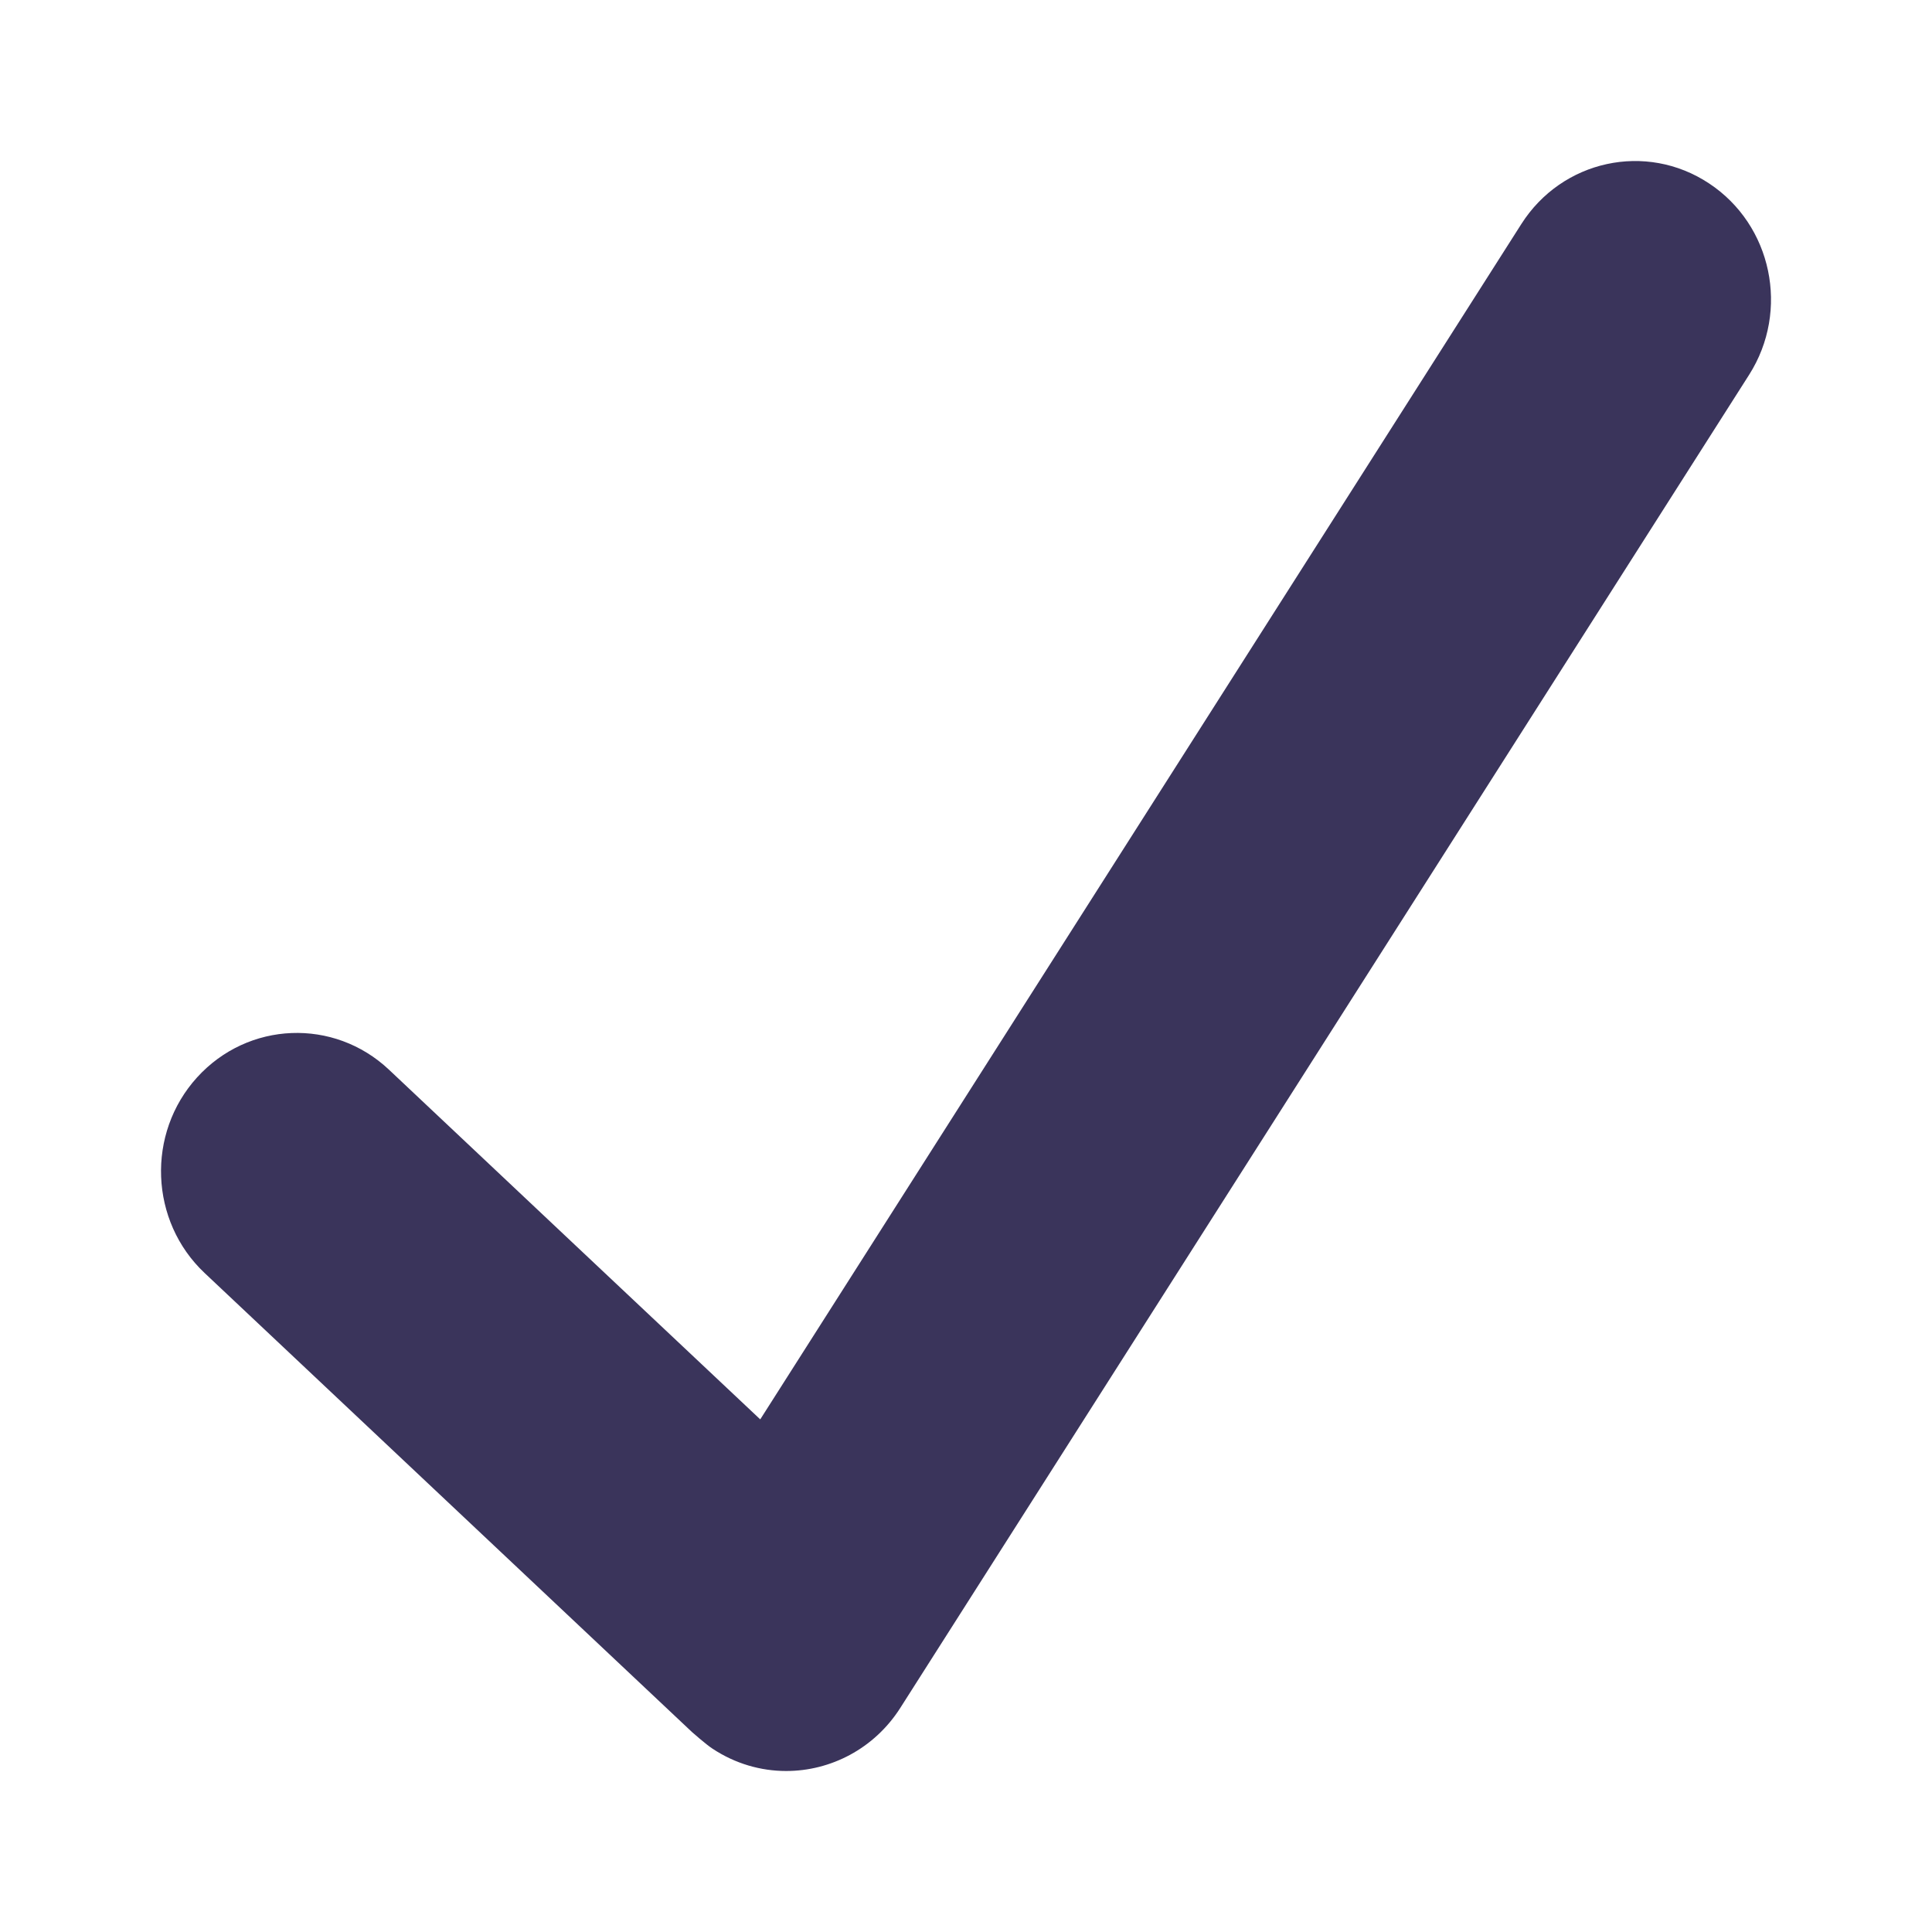 <?xml version="1.0" encoding="UTF-8"?> <svg xmlns="http://www.w3.org/2000/svg" viewBox="0 0 12.00 12.00" data-guides="{&quot;vertical&quot;:[],&quot;horizontal&quot;:[]}"><defs></defs><path fill="#3a345b" stroke="none" fill-opacity="1" stroke-width="1" stroke-opacity="1" id="tSvgeaf207085f" title="Path 1" d="M10.615 1.139C10.224 0.88 9.702 0.994 9.449 1.392C7.873 3.867 6.297 6.342 4.722 8.816C3.953 8.092 3.185 7.369 2.416 6.644C2.074 6.322 1.541 6.343 1.224 6.692C0.908 7.04 0.929 7.585 1.271 7.907C2.28 8.857 3.289 9.808 4.298 10.758C4.298 10.758 4.385 10.835 4.425 10.861C4.567 10.955 4.726 11 4.883 11C5.159 11 5.43 10.862 5.592 10.608C7.349 7.848 9.107 5.088 10.864 2.328C11.118 1.929 11.006 1.397 10.615 1.139Z"></path></svg> 